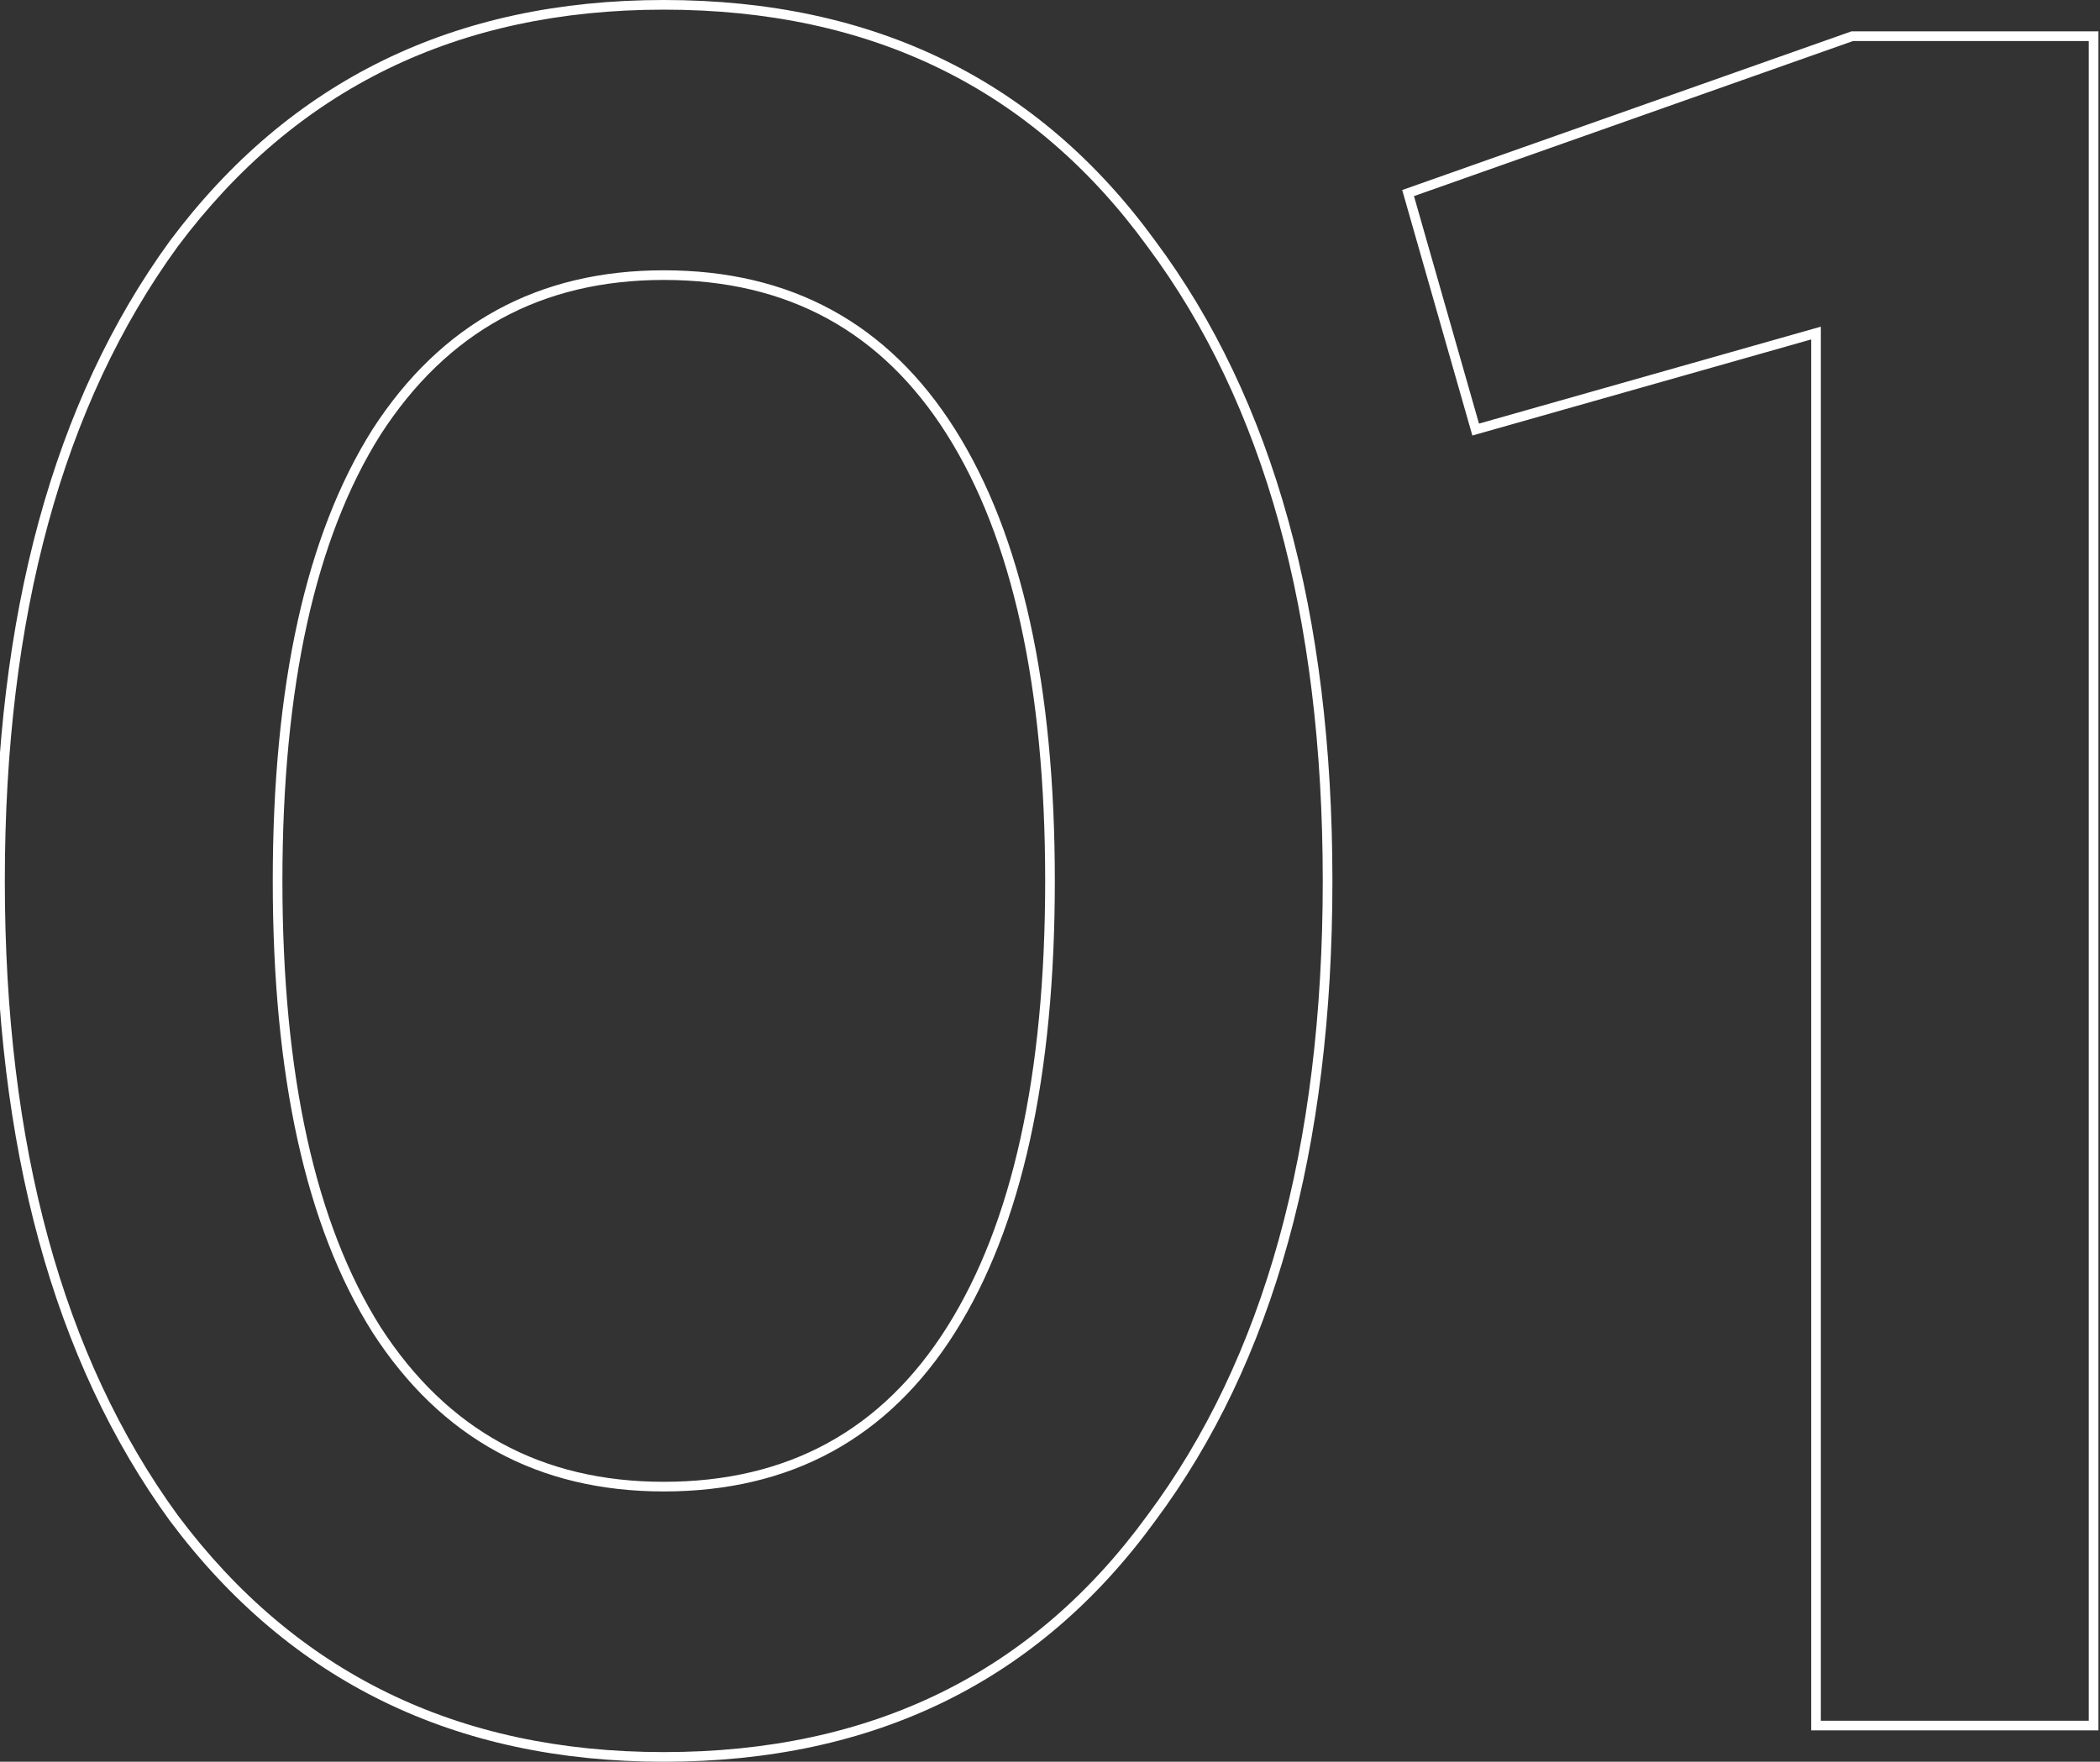 <?xml version="1.0" encoding="UTF-8"?> <svg xmlns="http://www.w3.org/2000/svg" width="174" height="146" viewBox="0 0 174 146" fill="none"><rect x="0" y="0" width="174" height="146" fill="#333333" stroke="none"/> <path d="M95.4 125.8L95.079 125.561L95.076 125.565L95.4 125.8ZM14.4 125.8L14.076 126.035L14.08 126.039L14.4 125.8ZM14.4 20.2L14.08 19.96L14.076 19.965L14.4 20.2ZM95.4 20.2L95.076 20.435L95.079 20.439L95.4 20.2ZM78.8 110.2L79.138 110.413L79.138 110.413L78.8 110.2ZM31.2 35.8L30.864 35.583L30.862 35.587L31.2 35.8ZM31.2 110.2L30.862 110.413L30.864 110.417L31.2 110.2ZM95.076 125.565C85.557 138.654 72.215 145.2 55 145.2V146C72.452 146 86.043 139.346 95.724 126.035L95.076 125.565ZM55 145.2C37.92 145.2 24.508 138.654 14.72 125.561L14.08 126.039C24.026 139.346 37.68 146 55 146V145.2ZM14.723 125.565C5.188 112.453 0.4 94.945 0.4 73H-0.4C-0.4 95.055 4.412 112.747 14.076 126.035L14.723 125.565ZM0.4 73C0.4 51.056 5.188 33.547 14.723 20.435L14.076 19.965C4.412 33.253 -0.4 50.944 -0.4 73H0.4ZM14.72 20.439C24.508 7.346 37.92 0.8 55 0.8V-1.18315e-05C37.68 -1.18315e-05 24.026 6.654 14.08 19.96L14.72 20.439ZM55 0.8C72.215 0.8 85.557 7.346 95.076 20.435L95.724 19.965C86.043 6.654 72.452 -1.18315e-05 55 -1.18315e-05V0.8ZM95.079 20.439C104.746 33.416 109.6 50.922 109.6 73H110.4C110.4 50.811 105.521 33.118 95.721 19.961L95.079 20.439ZM109.6 73C109.6 95.078 104.746 112.584 95.079 125.561L95.721 126.039C105.521 112.882 110.4 95.189 110.4 73H109.6ZM55 123.6C65.535 123.6 73.597 119.198 79.138 110.413L78.462 109.987C73.07 118.535 65.265 122.8 55 122.8V123.6ZM79.138 110.413C84.662 101.656 87.4 89.169 87.4 73H86.6C86.6 89.097 83.871 101.411 78.462 109.987L79.138 110.413ZM87.4 73C87.4 56.831 84.662 44.344 79.138 35.587L78.462 36.013C83.871 44.589 86.6 56.903 86.6 73H87.4ZM79.138 35.587C73.597 26.802 65.535 22.4 55 22.4V23.2C65.265 23.2 73.07 27.465 78.462 36.013L79.138 35.587ZM55 22.4C44.597 22.4 36.537 26.803 30.864 35.583L31.536 36.017C37.063 27.464 44.87 23.2 55 23.2V22.4ZM30.862 35.587C25.338 44.344 22.6 56.831 22.6 73H23.4C23.4 56.903 26.129 44.589 31.538 36.013L30.862 35.587ZM22.6 73C22.6 89.169 25.338 101.656 30.862 110.413L31.538 109.987C26.129 101.411 23.4 89.097 23.4 73H22.6ZM30.864 110.417C36.537 119.197 44.597 123.6 55 123.6V122.8C44.87 122.8 37.063 118.536 31.536 109.983L30.864 110.417ZM116.67 16L116.537 15.623L116.182 15.748L116.286 16.11L116.67 16ZM153.47 3V2.6H153.402L153.337 2.623L153.47 3ZM173.47 3H173.87V2.6H173.47V3ZM173.47 143V143.4H173.87V143H173.47ZM150.47 143H150.07V143.4H150.47V143ZM150.47 27.6H150.87V27.071L150.361 27.215L150.47 27.6ZM122.27 35.6L121.886 35.71L121.995 36.094L122.379 35.985L122.27 35.6ZM116.804 16.377L153.604 3.377L153.337 2.623L116.537 15.623L116.804 16.377ZM153.47 3.4H173.47V2.6H153.47V3.4ZM173.07 3V143H173.87V3H173.07ZM173.47 142.6H150.47V143.4H173.47V142.6ZM150.87 143V27.6H150.07V143H150.87ZM150.361 27.215L122.161 35.215L122.379 35.985L150.579 27.985L150.361 27.215ZM122.655 35.49L117.055 15.89L116.286 16.11L121.886 35.71L122.655 35.49Z" fill="white"></path> </svg> 